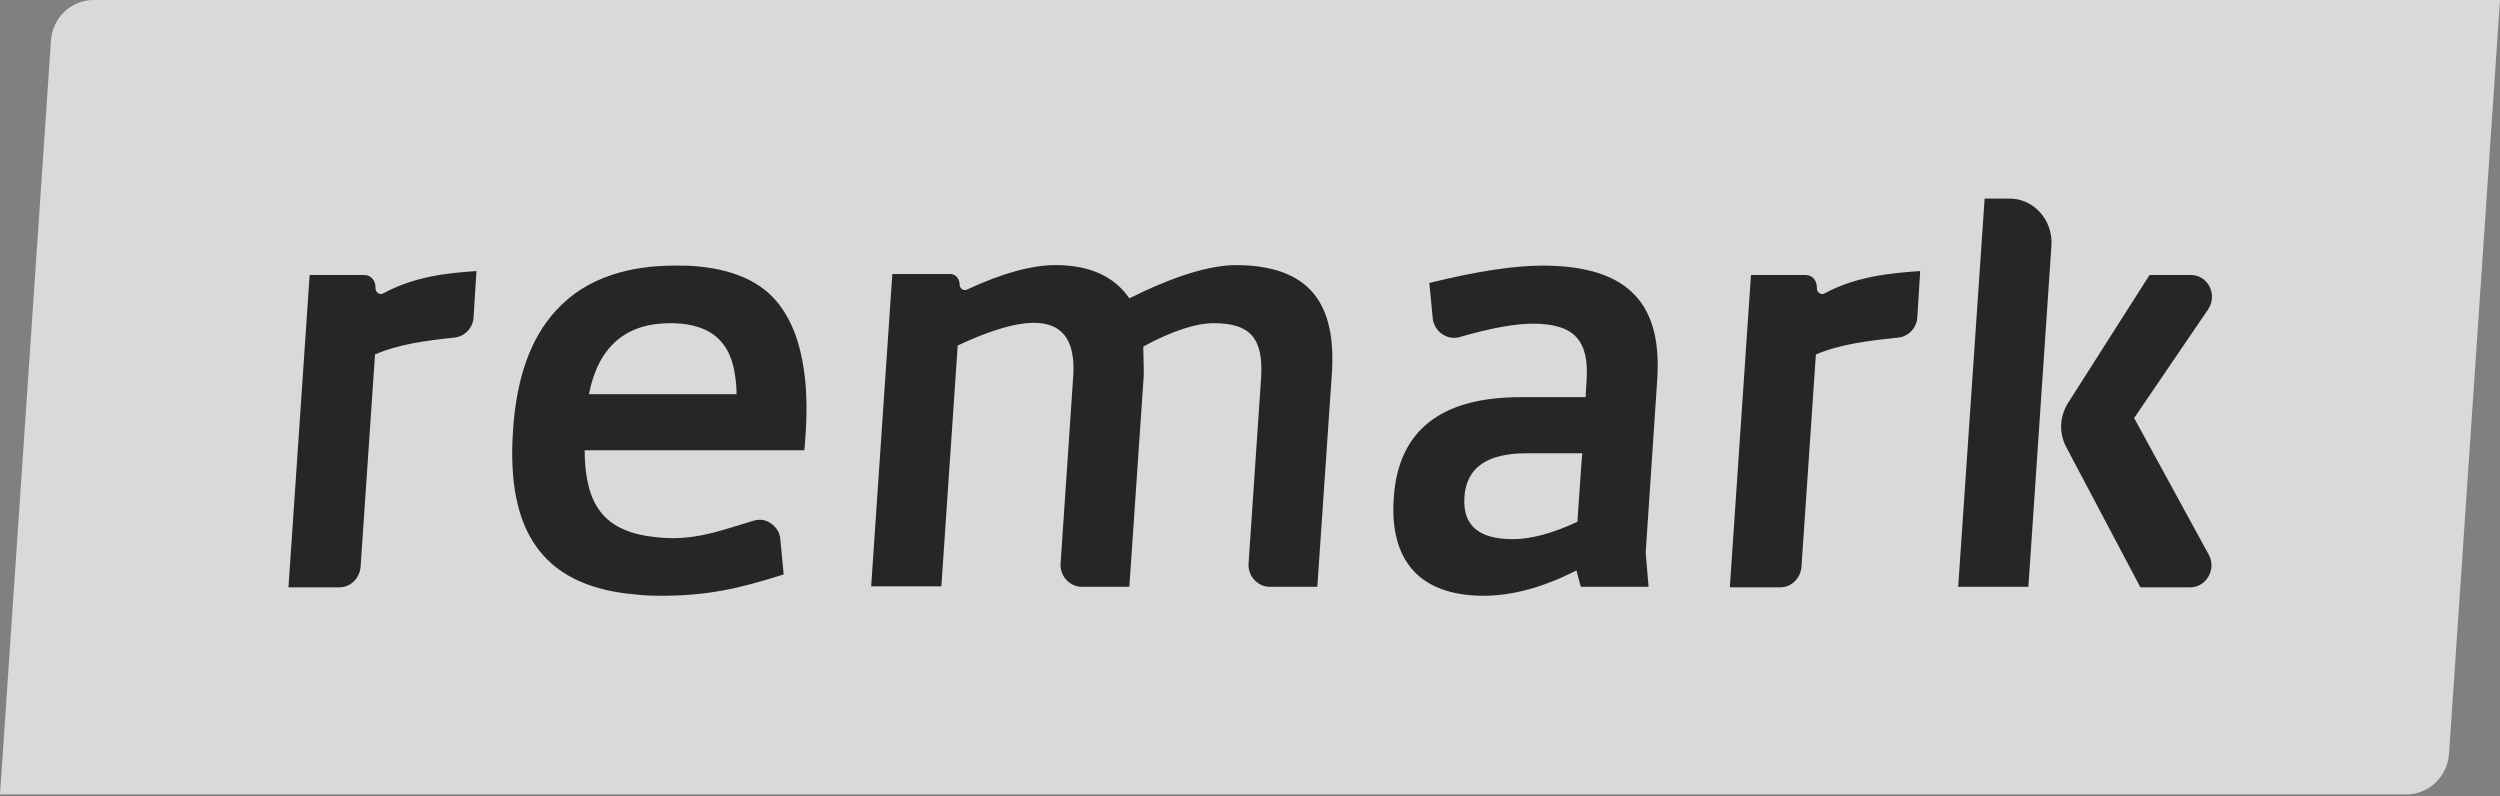 <?xml version="1.0" encoding="UTF-8"?> <svg xmlns="http://www.w3.org/2000/svg" width="248" height="79" viewBox="0 0 248 79" fill="none"><rect x="0" y="0" width="248" height="79" fill="#808080" stroke="none"/> <g opacity="0.7"> <path d="M9.252 0C7.058 0 5.198 1.773 5.055 4.039L0 78.803H238.748C240.942 78.803 242.802 77.03 242.945 74.764L248 0H9.252Z" fill="white"></path> <path d="M79.886 37.822C79.6 34.916 78.884 32.503 77.597 30.631C75.975 28.218 73.257 26.839 69.393 26.445C68.63 26.347 67.82 26.347 66.961 26.347C64.672 26.347 62.621 26.642 60.809 27.233C58.52 27.972 56.66 29.154 55.181 30.779C52.654 33.488 51.223 37.477 50.889 42.747C50.221 52.647 53.798 57.917 62.335 58.902C62.383 58.902 62.43 58.902 62.478 58.902C62.621 58.902 62.717 58.951 62.86 58.951C63.67 59.05 64.529 59.099 65.435 59.099C65.483 59.099 65.53 59.099 65.53 59.099C70.061 59.099 73.113 58.459 77.74 56.981L77.406 53.484C77.358 52.795 76.977 52.253 76.452 51.908C75.975 51.563 75.355 51.465 74.735 51.662C71.873 52.499 69.68 53.386 66.675 53.386C65.817 53.386 65.006 53.287 64.29 53.189C59.521 52.45 58.043 49.593 57.995 44.668H79.79C80.029 42.107 80.076 39.891 79.886 37.822ZM58.424 39.103C59.33 34.424 62.049 32.06 66.484 32.06C66.58 32.06 66.675 32.06 66.77 32.06C70.776 32.158 72.493 34.128 72.923 37.28C73.018 37.871 73.066 38.462 73.066 39.103H58.424ZM132.109 37.231L130.678 58.212H125.956C124.764 58.212 123.763 57.129 123.858 55.898L125.098 37.527C125.336 33.734 124.192 32.06 120.424 32.06C118.66 32.06 116.323 32.798 113.413 34.375C113.461 36.197 113.461 37.182 113.461 37.231L112.03 58.212H107.309C106.117 58.212 105.115 57.129 105.21 55.898L106.45 37.527C106.88 32.158 104.018 30.04 95.004 34.276L93.383 58.163H86.42L88.518 27.184H94.289C94.813 27.184 95.195 27.676 95.195 28.218C95.195 28.612 95.576 28.908 95.958 28.711C99.44 27.085 102.396 26.297 104.686 26.297C108.12 26.297 110.552 27.43 112.03 29.597C116.37 27.43 119.947 26.297 122.666 26.297C129.867 26.347 132.633 30.04 132.109 37.231ZM219.1 55.011C219.91 56.439 218.861 58.262 217.287 58.262H212.327L204.983 44.373C204.22 42.944 204.315 41.27 205.173 39.94L213.233 27.282H217.335C219.052 27.282 220.006 29.252 219.052 30.681L211.707 41.467L219.1 55.011ZM203.504 24.327L201.215 58.212H194.252L196.875 19.698H199.355C201.74 19.698 203.647 21.815 203.504 24.327ZM152.998 26.347C150.28 26.347 146.56 26.888 141.79 28.07L142.124 31.567C142.267 32.897 143.555 33.784 144.795 33.439C147.847 32.552 150.28 32.109 152.044 32.109C156.193 32.109 157.672 33.784 157.386 37.822L157.29 39.398H150.852C142.887 39.398 138.69 42.747 138.261 49.396C137.832 55.454 140.693 59.099 147.18 59.099C149.946 59.099 152.998 58.311 156.384 56.587L156.813 58.212H163.538L163.252 54.814L164.396 37.674C164.873 30.533 161.964 26.347 152.998 26.347ZM156.48 51.76C153.952 52.943 151.806 53.484 150.089 53.484C146.655 53.484 145.081 52.105 145.272 49.298C145.463 46.392 147.513 44.964 151.424 44.964H156.956L156.861 46.195L156.48 51.76ZM47.264 26.888L46.978 31.469C46.93 32.503 46.12 33.39 45.07 33.488C42.304 33.784 39.586 34.128 37.201 35.163L35.77 56.242C35.675 57.375 34.769 58.262 33.672 58.262H28.616L30.715 27.282H36.152C36.82 27.282 37.297 27.873 37.249 28.612C37.249 29.006 37.678 29.302 38.012 29.105C41.207 27.381 44.45 27.085 47.264 26.888ZM190.484 26.888L190.198 31.469C190.15 32.503 189.34 33.39 188.29 33.488C185.476 33.784 182.567 34.128 180.135 35.163L178.704 56.242C178.609 57.375 177.703 58.262 176.606 58.262H171.598L173.696 27.282H179.133C179.801 27.282 180.278 27.873 180.23 28.612C180.23 29.006 180.66 29.302 180.993 29.105C184.189 27.381 187.67 27.085 190.484 26.888Z" fill="black"></path> </g> </svg> 